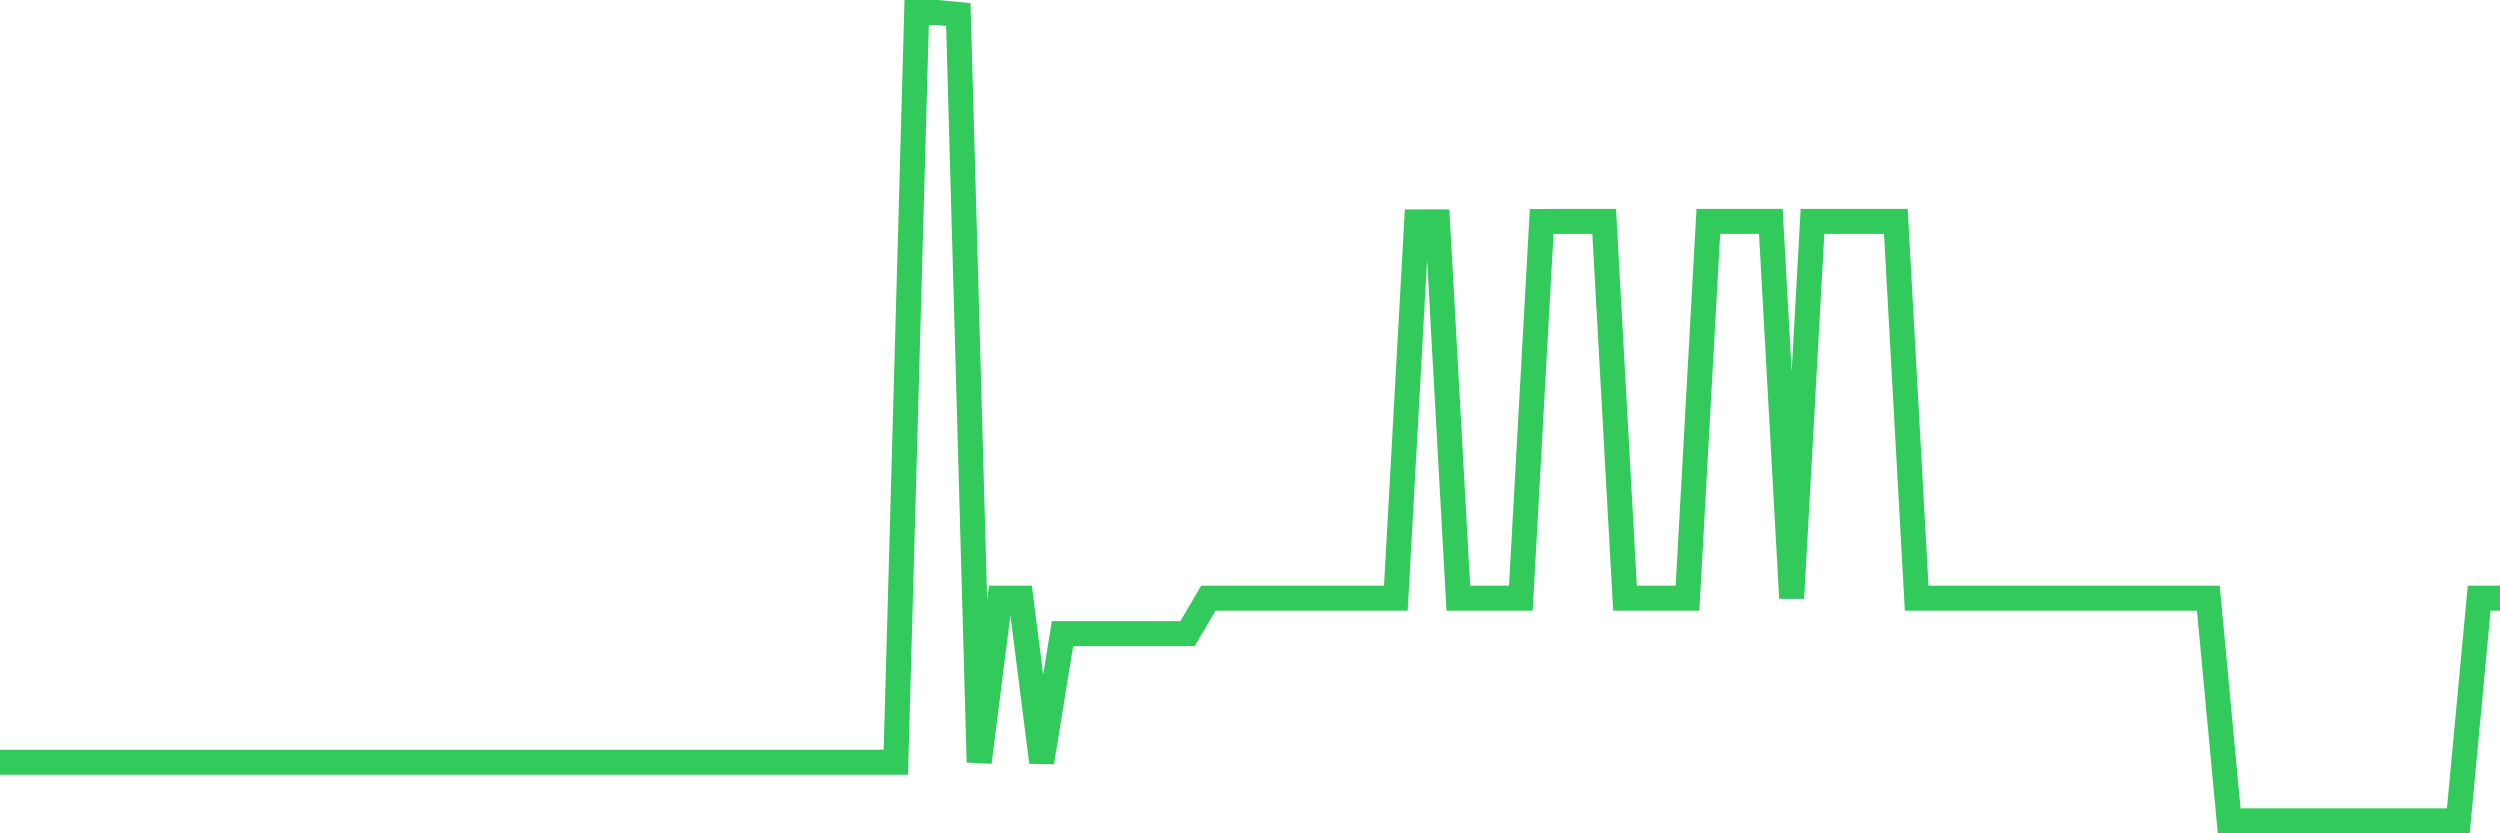 <svg
  xmlns="http://www.w3.org/2000/svg"
  xmlns:xlink="http://www.w3.org/1999/xlink"
  width="120"
  height="40"
  viewBox="0 0 120 40"
  preserveAspectRatio="none"
>
  <polyline
    points="0,36.587 1,36.587 2,36.587 3,36.587 4,36.587 5,36.587 6,36.587 7,36.587 8,36.587 9,36.587 10,36.587 11,36.587 12,36.587 13,36.587 14,36.587 15,36.587 16,36.587 17,36.587 18,36.587 19,36.587 20,36.587 21,36.587 22,36.587 23,36.587 24,36.587 25,36.587 26,36.587 27,36.587 28,36.587 29,36.587 30,36.587 31,36.587 32,36.587 33,36.587 34,36.587 35,36.587 36,36.587 37,36.587 38,36.587 39,36.587 40,36.587 41,36.587 42,36.587 43,36.587 44,0.6 45,0.6 46,0.698 47,36.587 48,28.712 49,28.712 50,36.587 51,30.414 52,30.414 53,30.414 54,30.414 55,30.414 56,30.414 57,30.414 58,28.712 59,28.712 60,28.712 61,28.712 62,28.712 63,28.712 64,28.712 65,28.712 66,28.712 67,28.712 68,10.652 69,10.652 70,28.712 71,28.712 72,28.712 73,28.712 74,10.631 75,10.626 76,10.626 77,10.626 78,28.712 79,28.712 80,28.712 81,28.712 82,10.626 83,10.626 84,10.626 85,10.626 86,28.712 87,10.626 88,10.626 89,10.626 90,10.626 91,10.626 92,28.712 93,28.712 94,28.712 95,28.712 96,28.712 97,28.712 98,28.712 99,28.712 100,28.712 101,28.712 102,28.712 103,28.712 104,28.712 105,28.712 106,28.712 107,39.4 108,39.4 109,39.4 110,39.4 111,39.4 112,39.4 113,39.4 114,39.4 115,39.4 116,39.4 117,39.4 118,39.4 119,28.712 120,28.712"
    fill="none"
    stroke="#32ca5b"
    stroke-width="1.2"
  >
  </polyline>
</svg>
